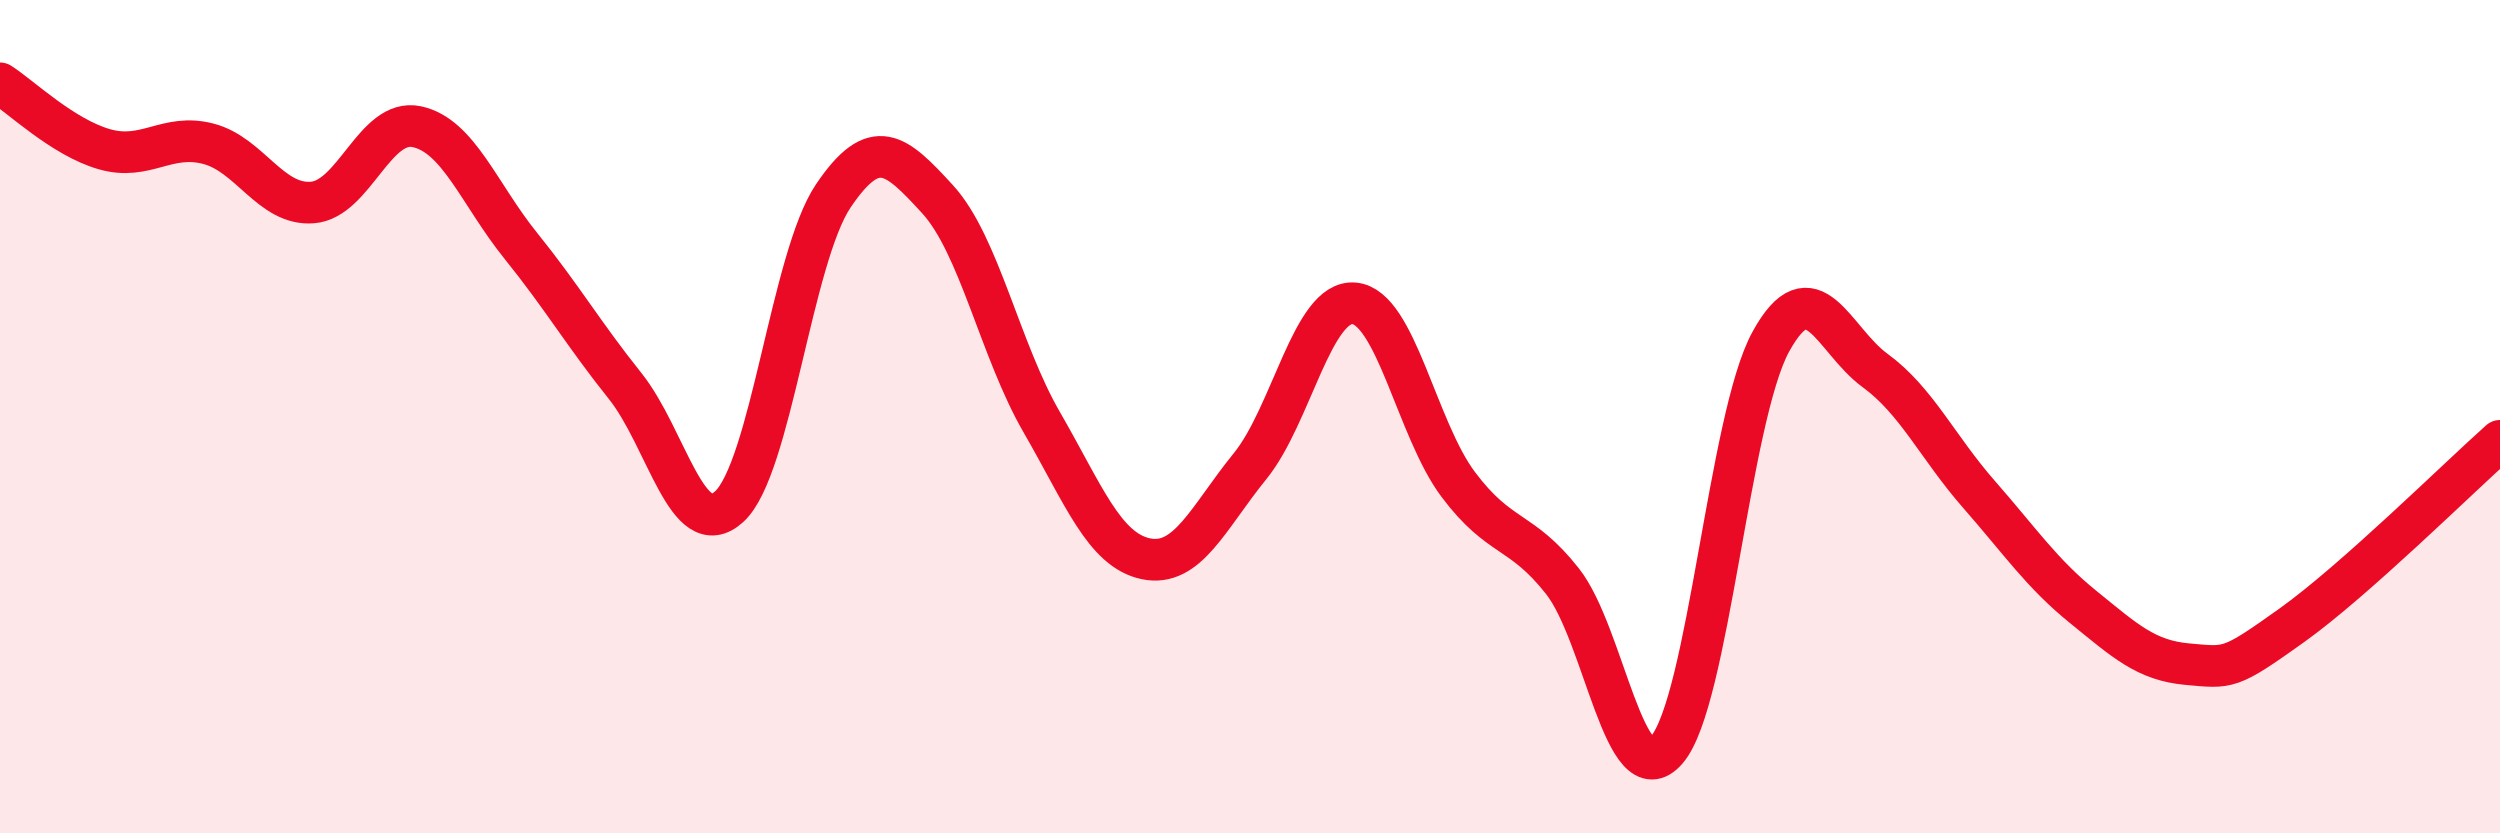 
    <svg width="60" height="20" viewBox="0 0 60 20" xmlns="http://www.w3.org/2000/svg">
      <path
        d="M 0,2 C 0.5,2.32 1.5,3.29 2.5,3.58 C 3.5,3.87 4,3.19 5,3.45 C 6,3.71 6.5,4.94 7.5,4.86 C 8.5,4.78 9,2.83 10,3.04 C 11,3.25 11.5,4.66 12.5,5.9 C 13.5,7.14 14,8.01 15,9.26 C 16,10.51 16.5,13.07 17.5,12.16 C 18.5,11.25 19,6.18 20,4.7 C 21,3.22 21.5,3.69 22.5,4.78 C 23.5,5.87 24,8.4 25,10.13 C 26,11.86 26.5,13.2 27.5,13.41 C 28.5,13.62 29,12.42 30,11.19 C 31,9.96 31.5,7.19 32.5,7.28 C 33.5,7.37 34,10.3 35,11.63 C 36,12.96 36.5,12.68 37.5,13.95 C 38.5,15.22 39,19.15 40,18 C 41,16.85 41.5,10.02 42.5,8.2 C 43.5,6.38 44,8.16 45,8.89 C 46,9.62 46.5,10.73 47.5,11.87 C 48.5,13.01 49,13.76 50,14.57 C 51,15.38 51.5,15.85 52.5,15.94 C 53.5,16.03 53.5,16.08 55,15.01 C 56.5,13.94 59,11.47 60,10.58L60 20L0 20Z"
        fill="#EB0A25"
        opacity="0.1"
        stroke-linecap="round"
        stroke-linejoin="round"
      />
      <path
        d="M 0,2 C 0.5,2.32 1.5,3.29 2.5,3.58 C 3.5,3.87 4,3.19 5,3.45 C 6,3.71 6.5,4.94 7.5,4.86 C 8.5,4.78 9,2.83 10,3.04 C 11,3.25 11.5,4.66 12.5,5.9 C 13.5,7.14 14,8.01 15,9.26 C 16,10.51 16.5,13.07 17.5,12.16 C 18.5,11.25 19,6.18 20,4.7 C 21,3.22 21.5,3.69 22.5,4.78 C 23.5,5.87 24,8.4 25,10.13 C 26,11.86 26.5,13.2 27.5,13.41 C 28.5,13.62 29,12.42 30,11.19 C 31,9.96 31.5,7.19 32.5,7.28 C 33.5,7.37 34,10.3 35,11.63 C 36,12.96 36.5,12.68 37.5,13.95 C 38.5,15.22 39,19.15 40,18 C 41,16.85 41.5,10.02 42.5,8.2 C 43.5,6.38 44,8.16 45,8.89 C 46,9.62 46.5,10.73 47.5,11.87 C 48.5,13.01 49,13.76 50,14.57 C 51,15.38 51.5,15.85 52.5,15.94 C 53.5,16.03 53.5,16.08 55,15.01 C 56.5,13.94 59,11.47 60,10.58"
        stroke="#EB0A25"
        stroke-width="1"
        fill="none"
        stroke-linecap="round"
        stroke-linejoin="round"
      />
    </svg>
  
